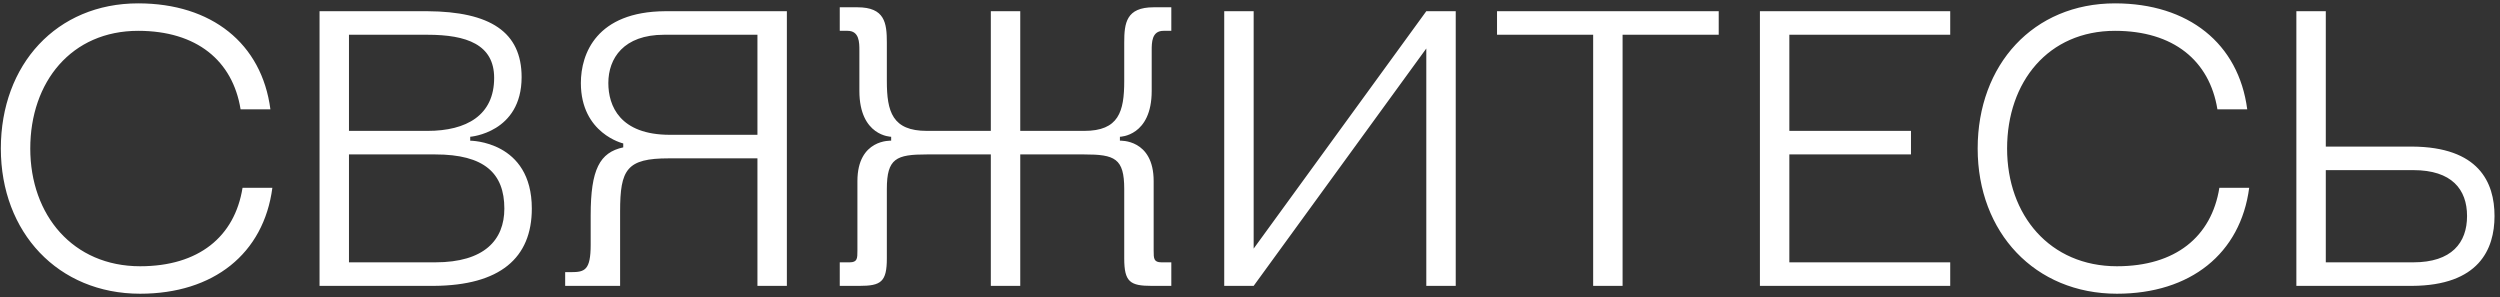 <?xml version="1.0" encoding="UTF-8"?> <svg xmlns="http://www.w3.org/2000/svg" width="446" height="53" viewBox="0 0 446 53" fill="none"><rect x="0" y="0" width="446" height="53" fill="#333333" stroke="none"/> <path d="M5.4 26.5C5.4 14.6 12.75 5.5 24.65 5.5C35.08 5.5 41.52 10.82 42.92 19.5H48.24C46.7 7.74 37.74 0.6 24.65 0.6C10.09 0.6 0.15 11.52 0.15 26.5C0.15 41.48 10.37 52.4 25 52.4C38.09 52.4 47.05 45.26 48.59 33.5H43.27C41.87 42.25 35.43 47.5 25 47.5C13.03 47.5 5.4 38.4 5.4 26.5ZM57.006 51H77.376C89.206 50.93 94.876 46.03 94.876 37.21C94.876 25.1 83.886 25.1 83.886 25.1V24.4C83.886 24.4 93.056 23.7 93.056 13.76C93.056 5.71 87.456 2.07 76.256 2H57.006V51ZM62.256 27.55H77.656C86.406 27.55 89.976 30.91 89.976 37.21C89.976 42.81 86.406 46.8 77.656 46.8H62.256V27.55ZM62.256 6.2H76.256C83.256 6.2 88.156 7.95 88.156 13.9C88.156 20.55 83.256 23.35 76.256 23.35H62.256V6.2ZM110.627 37.7C110.627 30.21 111.817 28.25 119.307 28.25H135.127V51H140.377V2H118.677C106.427 2.07 103.627 9.56 103.627 14.81C103.627 23.84 111.187 25.59 111.187 25.59V26.29C106.987 27.2 105.377 30.21 105.377 38.4V43.65C105.377 48.2 104.327 48.55 101.877 48.55H100.827V51H110.627V37.7ZM135.127 24.05H119.517C110.557 24.05 108.527 18.87 108.527 14.81C108.527 10.4 111.257 6.2 118.467 6.2H135.127V24.05ZM158.213 33.71C158.213 28.25 159.893 27.55 165.353 27.55H176.763V51H182.013V27.55H193.423C198.883 27.55 200.563 28.25 200.563 33.71V46.1C200.563 50.3 201.613 51 205.463 51H208.963V46.8H207.213C205.813 46.8 205.813 46.1 205.813 44.7V32.31C205.813 24.75 199.793 25.1 199.793 25.1V24.4C199.793 24.4 205.463 24.33 205.463 16.21V9C205.463 7.6 205.463 5.5 207.563 5.5H208.963V1.3H205.813C200.913 1.3 200.563 4.1 200.563 7.6V14.46C200.563 19.92 199.583 23.35 193.423 23.35H182.013V2H176.763V23.35H165.353C159.193 23.35 158.213 19.92 158.213 14.46V7.6C158.213 4.1 157.863 1.3 152.963 1.3H149.813V5.5H151.213C153.313 5.5 153.313 7.6 153.313 9V16.21C153.313 24.33 158.983 24.4 158.983 24.4V25.1C158.983 25.1 152.963 24.75 152.963 32.31V44.7C152.963 46.1 152.963 46.8 151.563 46.8H149.813V51H153.313C157.163 51 158.213 50.3 158.213 46.1V33.71ZM218.402 51H223.652L254.452 8.65V51H259.702V2H254.452L223.652 44.35V2H218.402V51ZM306.619 2H267.069V6.2H284.219V51H289.469V6.2H306.619V2ZM313.969 51H347.919V46.8H319.219V27.55H340.919V23.35H319.219V6.2H347.919V2H313.969V51ZM358.066 26.5C358.066 14.6 365.416 5.5 377.316 5.5C387.746 5.5 394.186 10.82 395.586 19.5H400.906C399.366 7.74 390.406 0.6 377.316 0.6C362.756 0.6 352.816 11.52 352.816 26.5C352.816 41.48 363.036 52.4 377.666 52.4C390.756 52.4 399.716 45.26 401.256 33.5H395.936C394.536 42.25 388.096 47.5 377.666 47.5C365.696 47.5 358.066 38.4 358.066 26.5ZM409.672 51H430.322C442.222 50.93 445.022 44.49 445.022 38.54C445.022 32.52 442.222 26.22 430.322 26.15H414.922V2H409.672V51ZM414.922 30.35H430.532C437.392 30.35 440.122 33.78 440.122 38.54C440.122 43.3 437.392 46.8 430.532 46.8H414.922V30.35Z" fill="white"></path> </svg> 